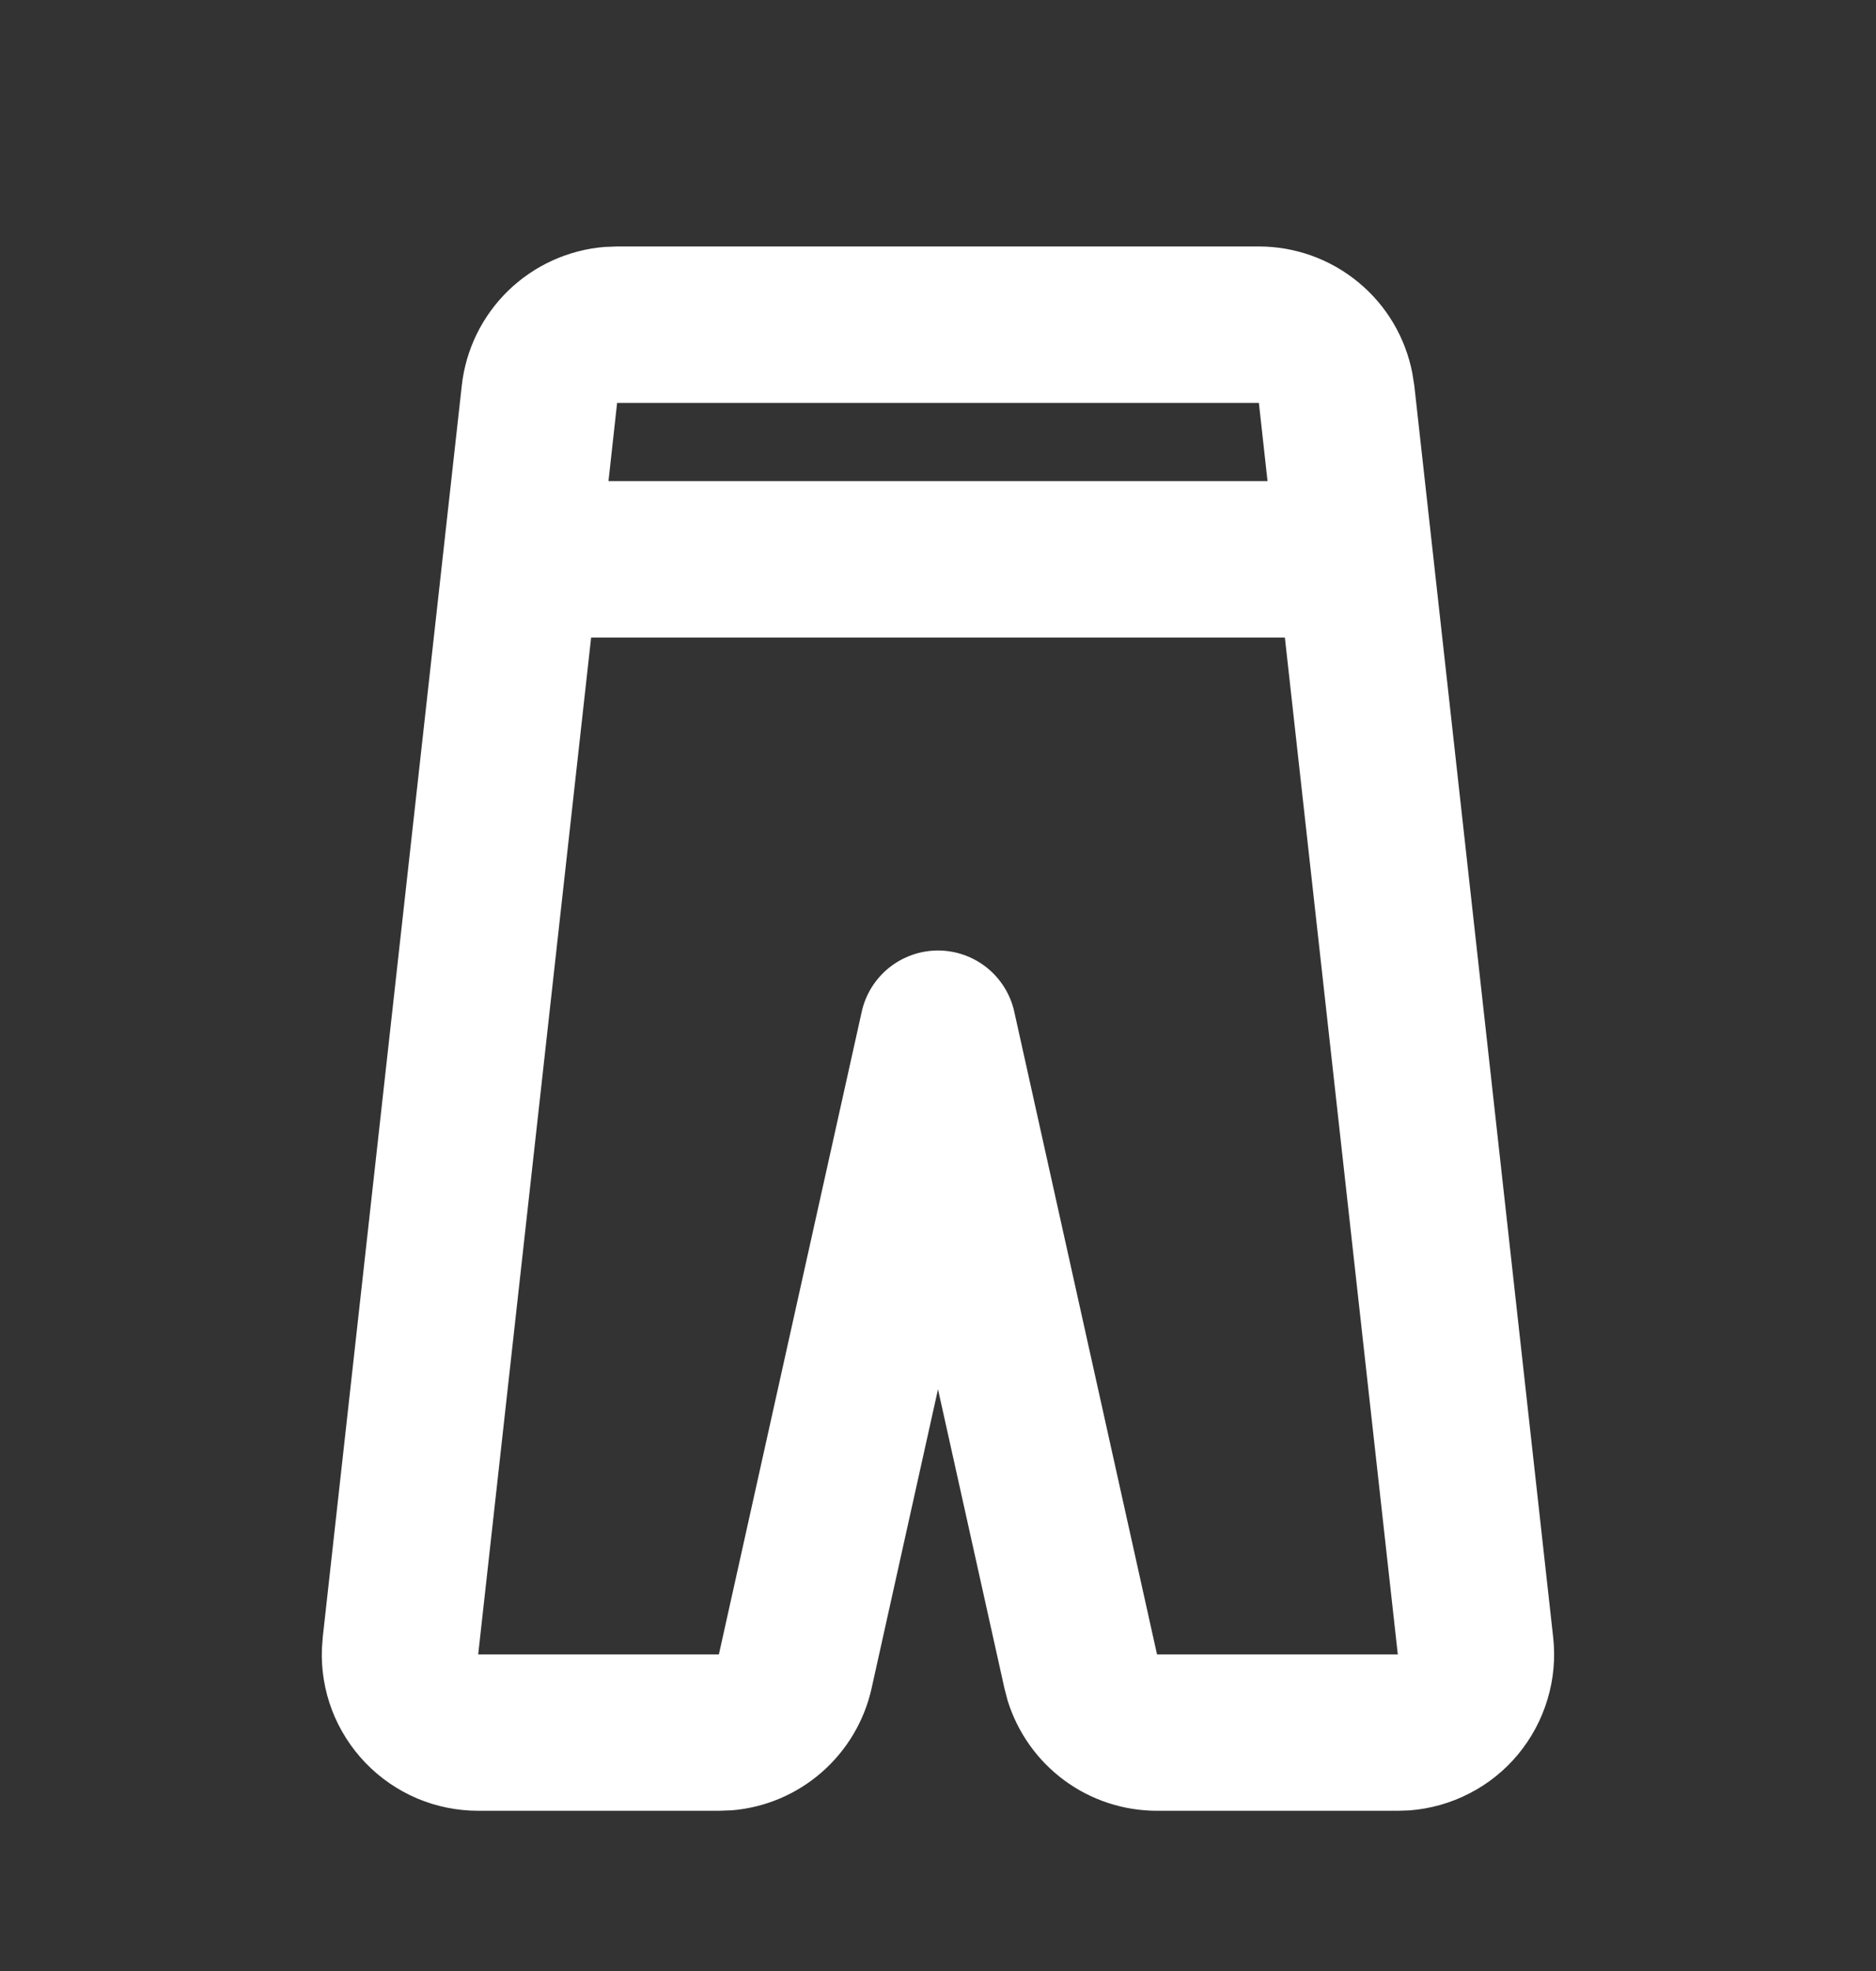 <svg width="20" height="21" viewBox="0 0 20 21" fill="none" xmlns="http://www.w3.org/2000/svg">
<rect x="0" y="0" width="20" height="21" fill="#333333" stroke="none"/>
<path fill-rule="evenodd" clip-rule="evenodd" d="M13.421 2.626C13.808 2.626 14.183 2.761 14.482 3.008C14.781 3.254 14.984 3.597 15.057 3.977L15.078 4.109L16.558 17.442C16.583 17.665 16.563 17.89 16.498 18.105C16.434 18.32 16.327 18.519 16.184 18.692C16.041 18.864 15.865 19.006 15.665 19.108C15.466 19.211 15.248 19.272 15.025 19.289L14.902 19.293H12.336C11.98 19.293 11.633 19.18 11.347 18.969C11.06 18.758 10.849 18.46 10.743 18.121L10.708 17.987L10 14.802L9.292 17.988C9.215 18.335 9.028 18.649 8.76 18.883C8.492 19.117 8.156 19.259 7.802 19.288L7.665 19.293H5.098C4.874 19.293 4.652 19.248 4.446 19.161C4.24 19.073 4.053 18.945 3.897 18.783C3.742 18.622 3.62 18.431 3.54 18.222C3.46 18.012 3.423 17.789 3.432 17.565L3.441 17.442L4.923 4.109C4.965 3.724 5.141 3.366 5.419 3.096C5.697 2.827 6.06 2.662 6.446 2.631L6.579 2.626H13.421ZM13.698 6.793H6.302L5.098 17.627H7.664L9.187 10.779C9.228 10.594 9.331 10.429 9.479 10.31C9.627 10.192 9.811 10.127 10 10.127C10.19 10.127 10.373 10.192 10.521 10.31C10.669 10.429 10.772 10.594 10.813 10.779L12.335 17.627H14.902L13.698 6.793ZM13.421 4.293H6.579L6.487 5.126H13.513L13.421 4.293Z" fill="white"/>
</svg>
